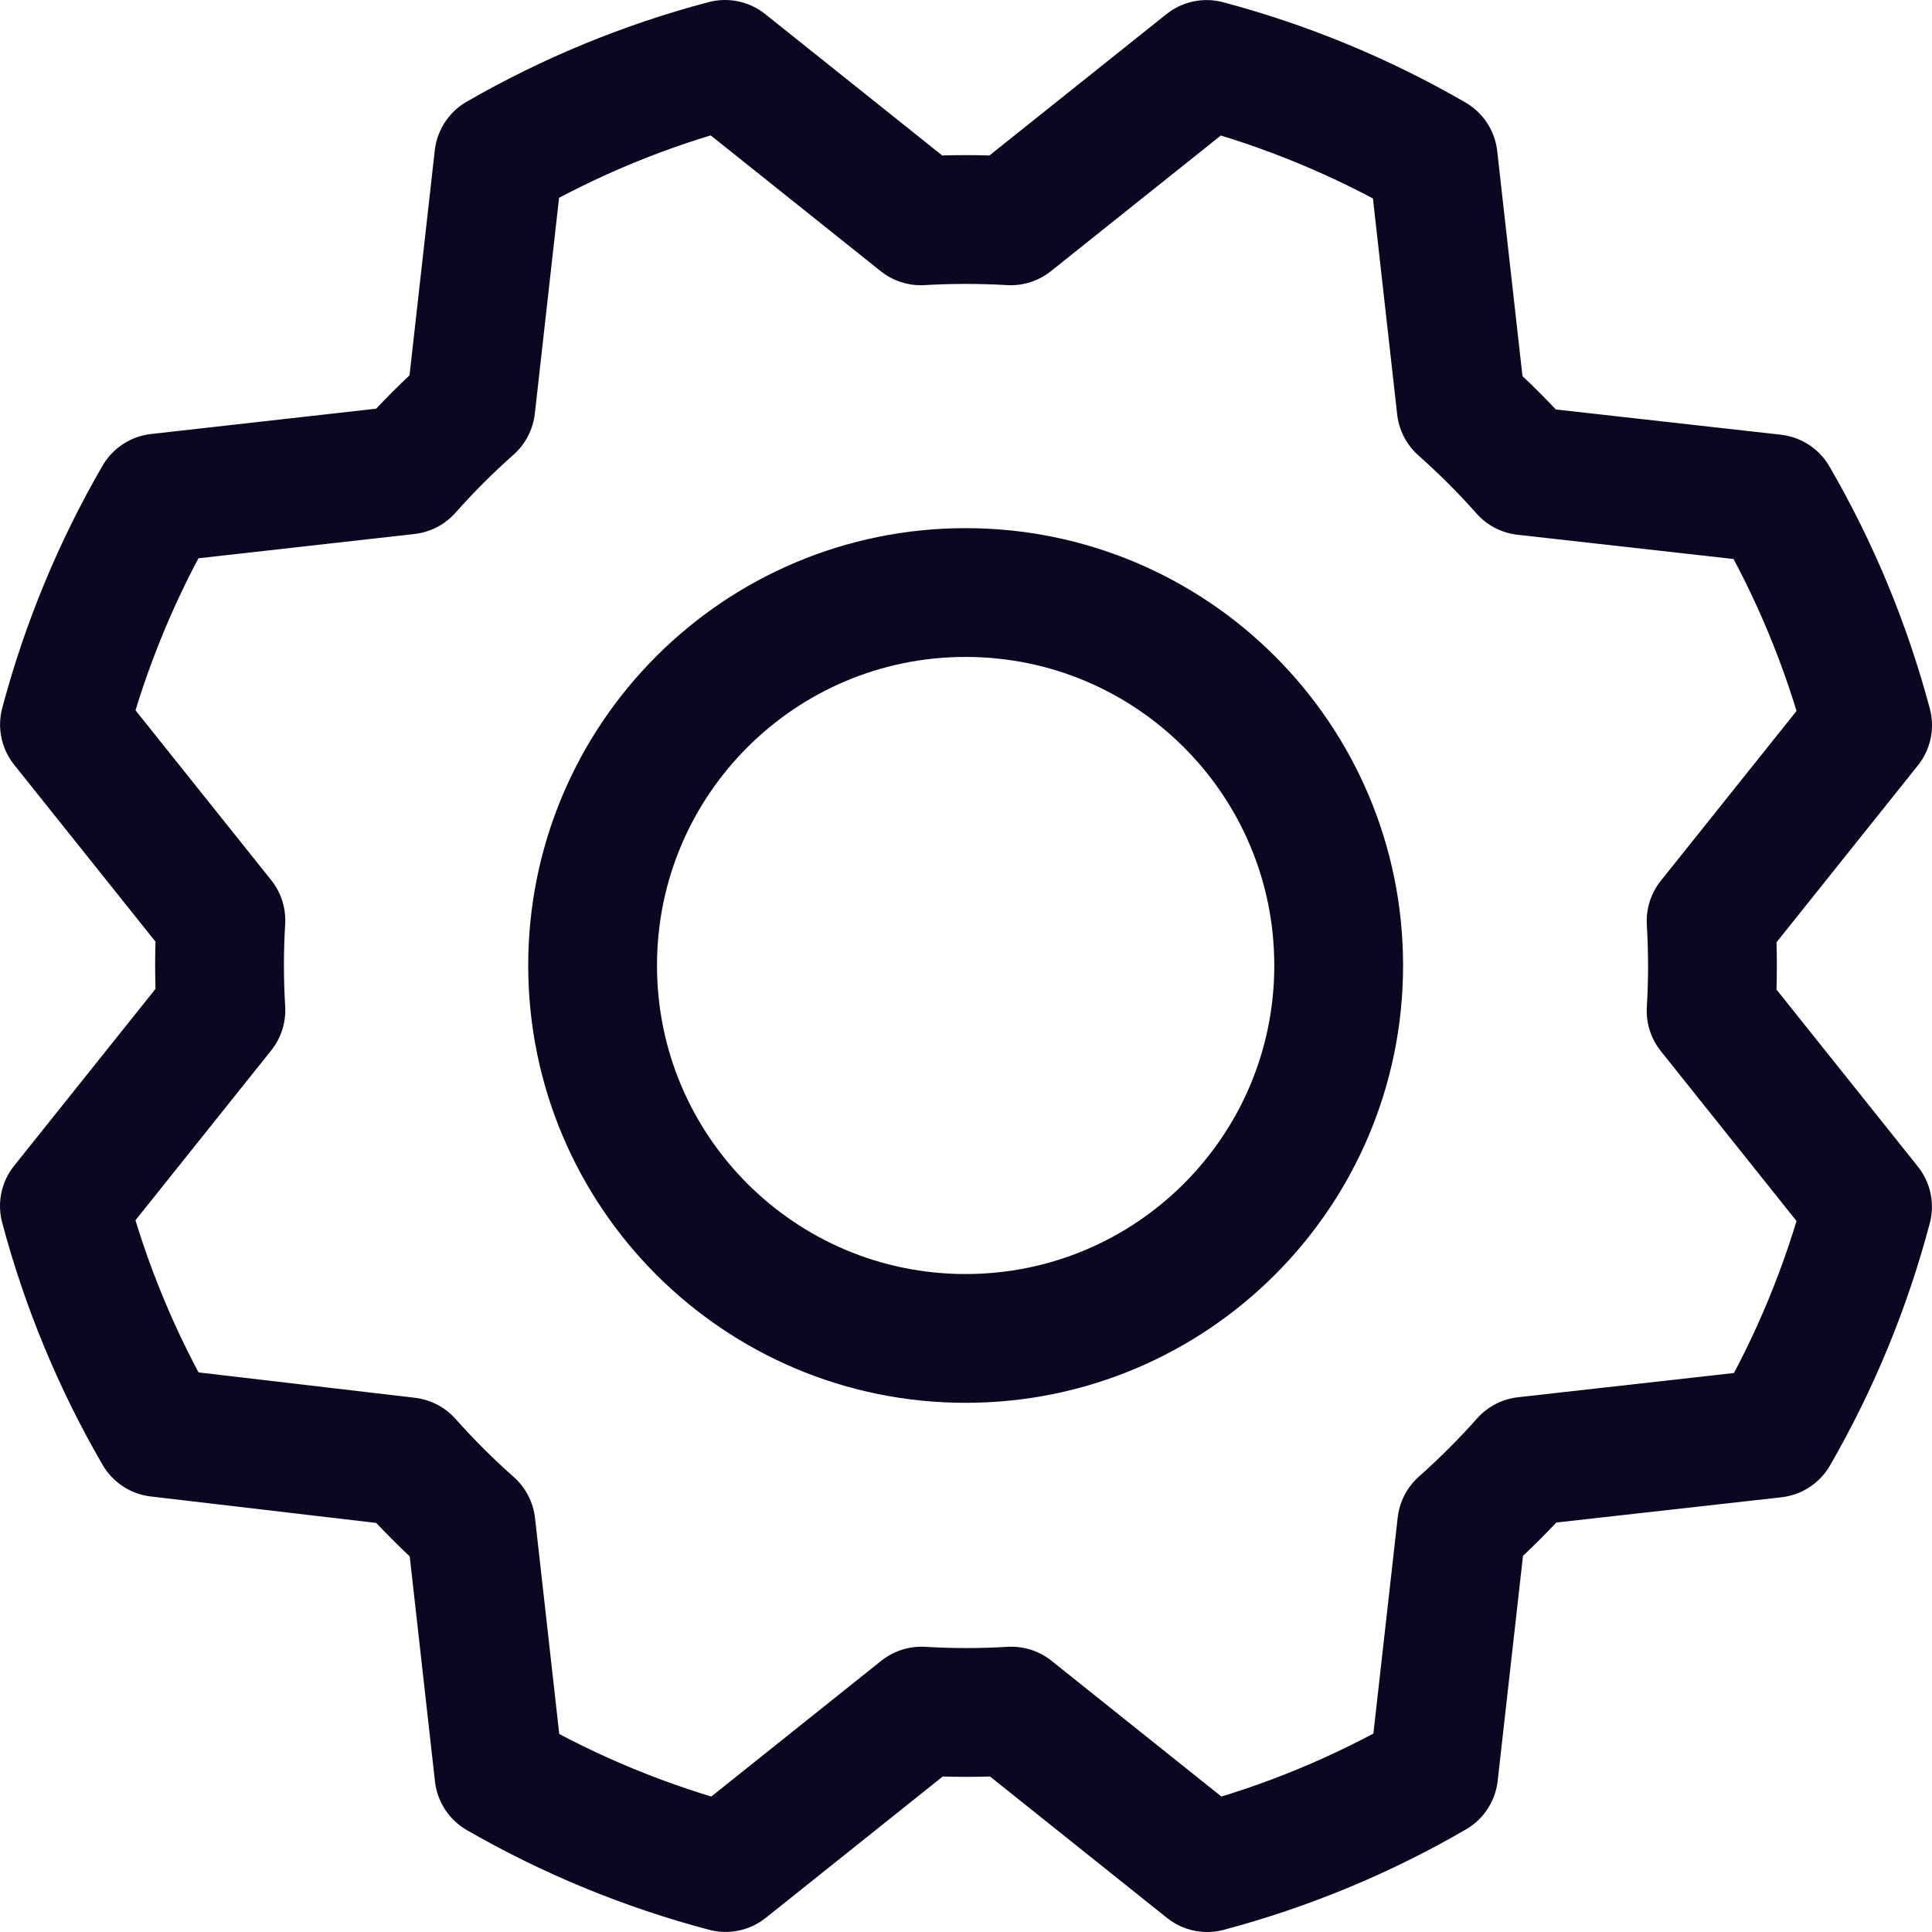 <svg width="30" height="30" viewBox="0 0 30 30" fill="none" xmlns="http://www.w3.org/2000/svg">
<path d="M14.994 20.783C18.193 20.783 20.787 18.191 20.787 14.992C20.787 11.793 18.193 9.201 14.994 9.201C11.795 9.201 9.202 11.793 9.202 14.992C9.202 18.191 11.795 20.783 14.994 20.783Z" stroke="#0C0621" stroke-width="2" stroke-linecap="round" stroke-linejoin="round"/>
<path d="M2.458 22.244C1.818 21.142 1.328 19.959 1 18.727L3.43 15.687C3.402 15.222 3.402 14.756 3.43 14.291L1.001 11.251C1.329 10.019 1.818 8.836 2.457 7.733L6.325 7.298C6.633 6.95 6.963 6.621 7.311 6.312L7.745 2.446C8.847 1.811 10.028 1.324 11.258 1L14.299 3.429C14.764 3.402 15.23 3.402 15.695 3.429L18.736 1.001C19.968 1.329 21.151 1.818 22.255 2.457L22.689 6.324C23.037 6.633 23.367 6.962 23.675 7.31L27.542 7.744C28.182 8.846 28.672 10.029 29 11.261L26.57 14.301C26.598 14.766 26.598 15.232 26.57 15.697L28.999 18.738C28.674 19.969 28.187 21.152 27.55 22.256L23.683 22.69C23.374 23.038 23.044 23.367 22.697 23.676L22.262 27.542C21.16 28.182 19.977 28.672 18.745 29L15.704 26.57C15.239 26.598 14.773 26.598 14.308 26.57L11.267 28.999C10.035 28.674 8.852 28.187 7.748 27.551L7.314 23.683C6.966 23.375 6.636 23.045 6.327 22.698L2.458 22.244Z" stroke="#0C0621" stroke-width="2" stroke-linecap="round" stroke-linejoin="round"/>
</svg>
